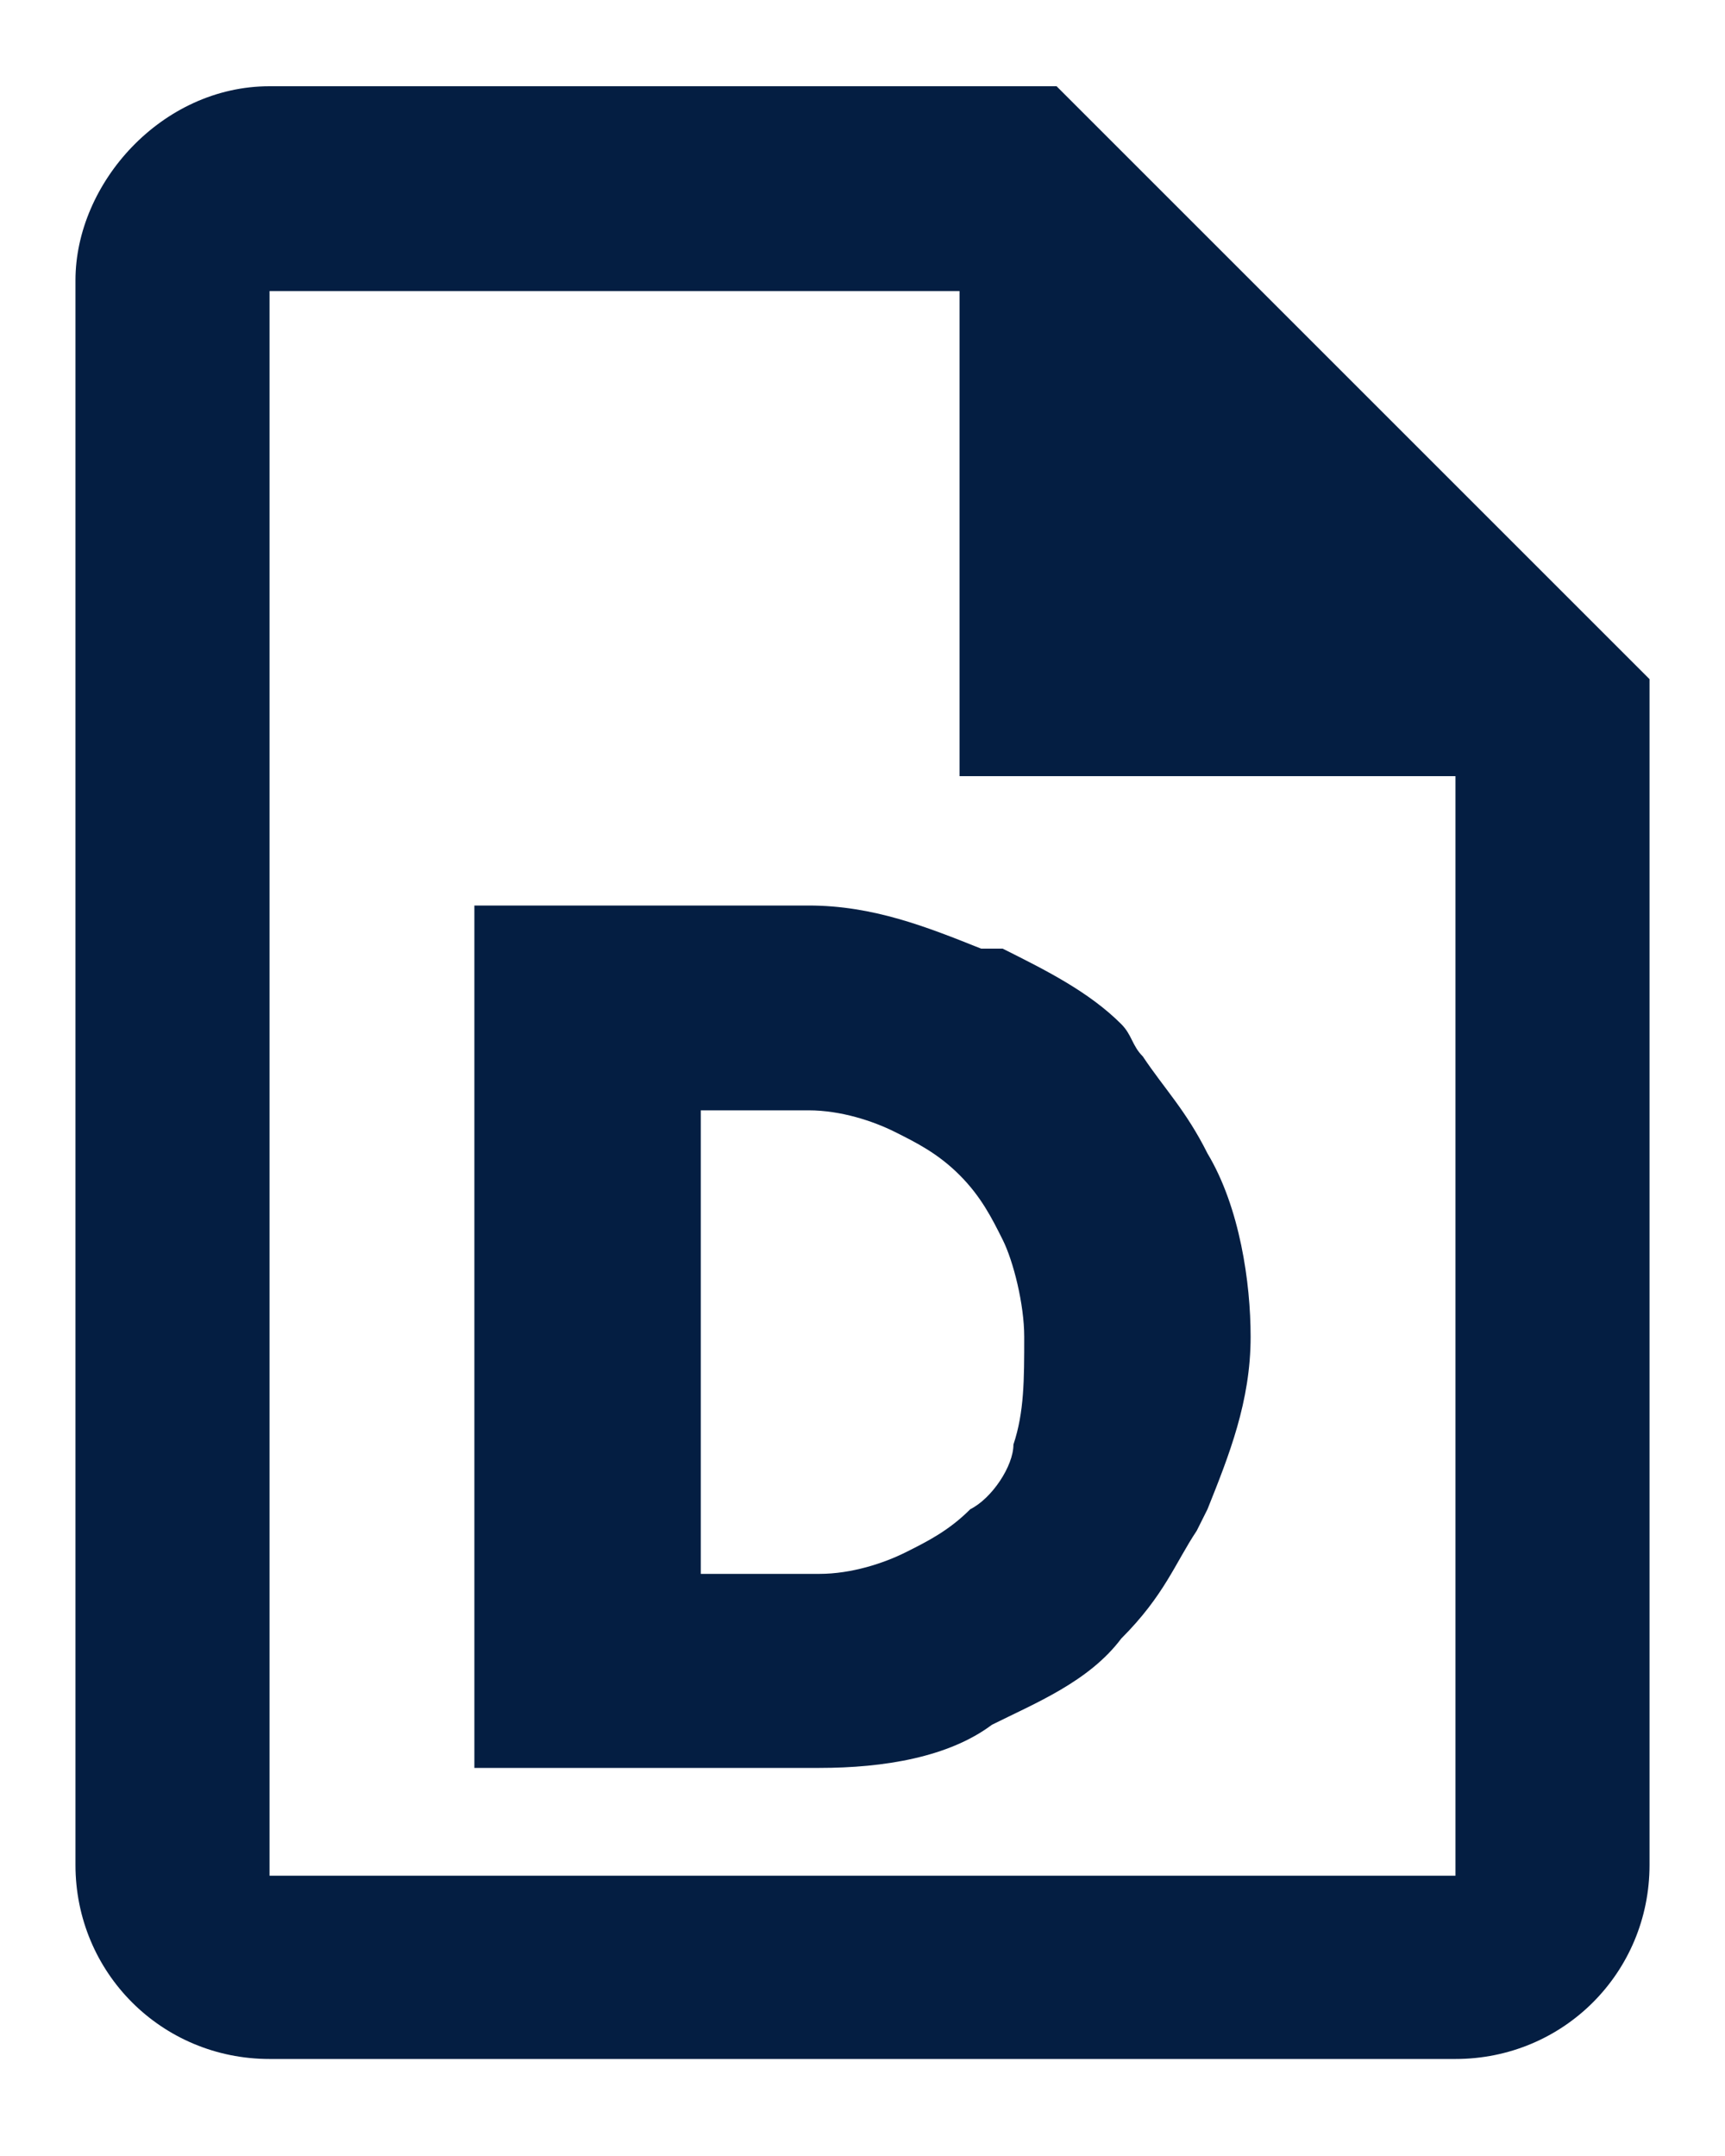 <?xml version="1.0" encoding="utf-8"?>
<!-- Generator: Adobe Illustrator 27.5.0, SVG Export Plug-In . SVG Version: 6.00 Build 0)  -->
<svg version="1.1" id="Layer_1" xmlns="http://www.w3.org/2000/svg" xmlns:xlink="http://www.w3.org/1999/xlink" x="0px" y="0px"
	 viewBox="0 0 16 20" style="enable-background:new 0 0 16 20;" xml:space="preserve">
<style type="text/css">
	.st0{fill-rule:evenodd;clip-rule:evenodd;fill:#041E42;}
	.st1{fill:#041E42;}
</style>
<g>
	<path class="st0" d="M2.5,0.8h7.3l5.5,5.5v11c0,1-0.8,1.8-1.8,1.8h-11c-1,0-1.8-0.8-1.8-1.8V2.6C0.7,1.7,1.5,0.8,2.5,0.8z M2.5,2.7
		v14.7h11V7.2H8.9V2.7H2.5z"/>
	<path class="st1" d="M11.2,10.7c-0.2-0.4-0.4-0.6-0.6-0.9c-0.1-0.1-0.1-0.2-0.2-0.3C10.1,9.2,9.7,9,9.3,8.8L9.1,8.8
		c-0.5-0.2-1-0.4-1.6-0.4H4.4v8h3.2c0.6,0,1.2-0.1,1.6-0.4c0.4-0.2,0.9-0.4,1.2-0.8c0.4-0.4,0.5-0.7,0.7-1l0.1-0.2
		c0.2-0.5,0.4-1,0.4-1.6C11.6,11.9,11.5,11.2,11.2,10.7z M7.6,14.6H6.5v-4.3h1c0.3,0,0.6,0.1,0.8,0.2c0.2,0.1,0.4,0.2,0.6,0.4
		c0.2,0.2,0.3,0.4,0.4,0.6c0.1,0.2,0.2,0.6,0.2,0.9c0,0.4,0,0.7-0.1,1C9.4,13.6,9.2,13.9,9,14c-0.2,0.2-0.4,0.3-0.6,0.4
		C8.2,14.5,7.9,14.6,7.6,14.6z"/>
</g>
</svg>
